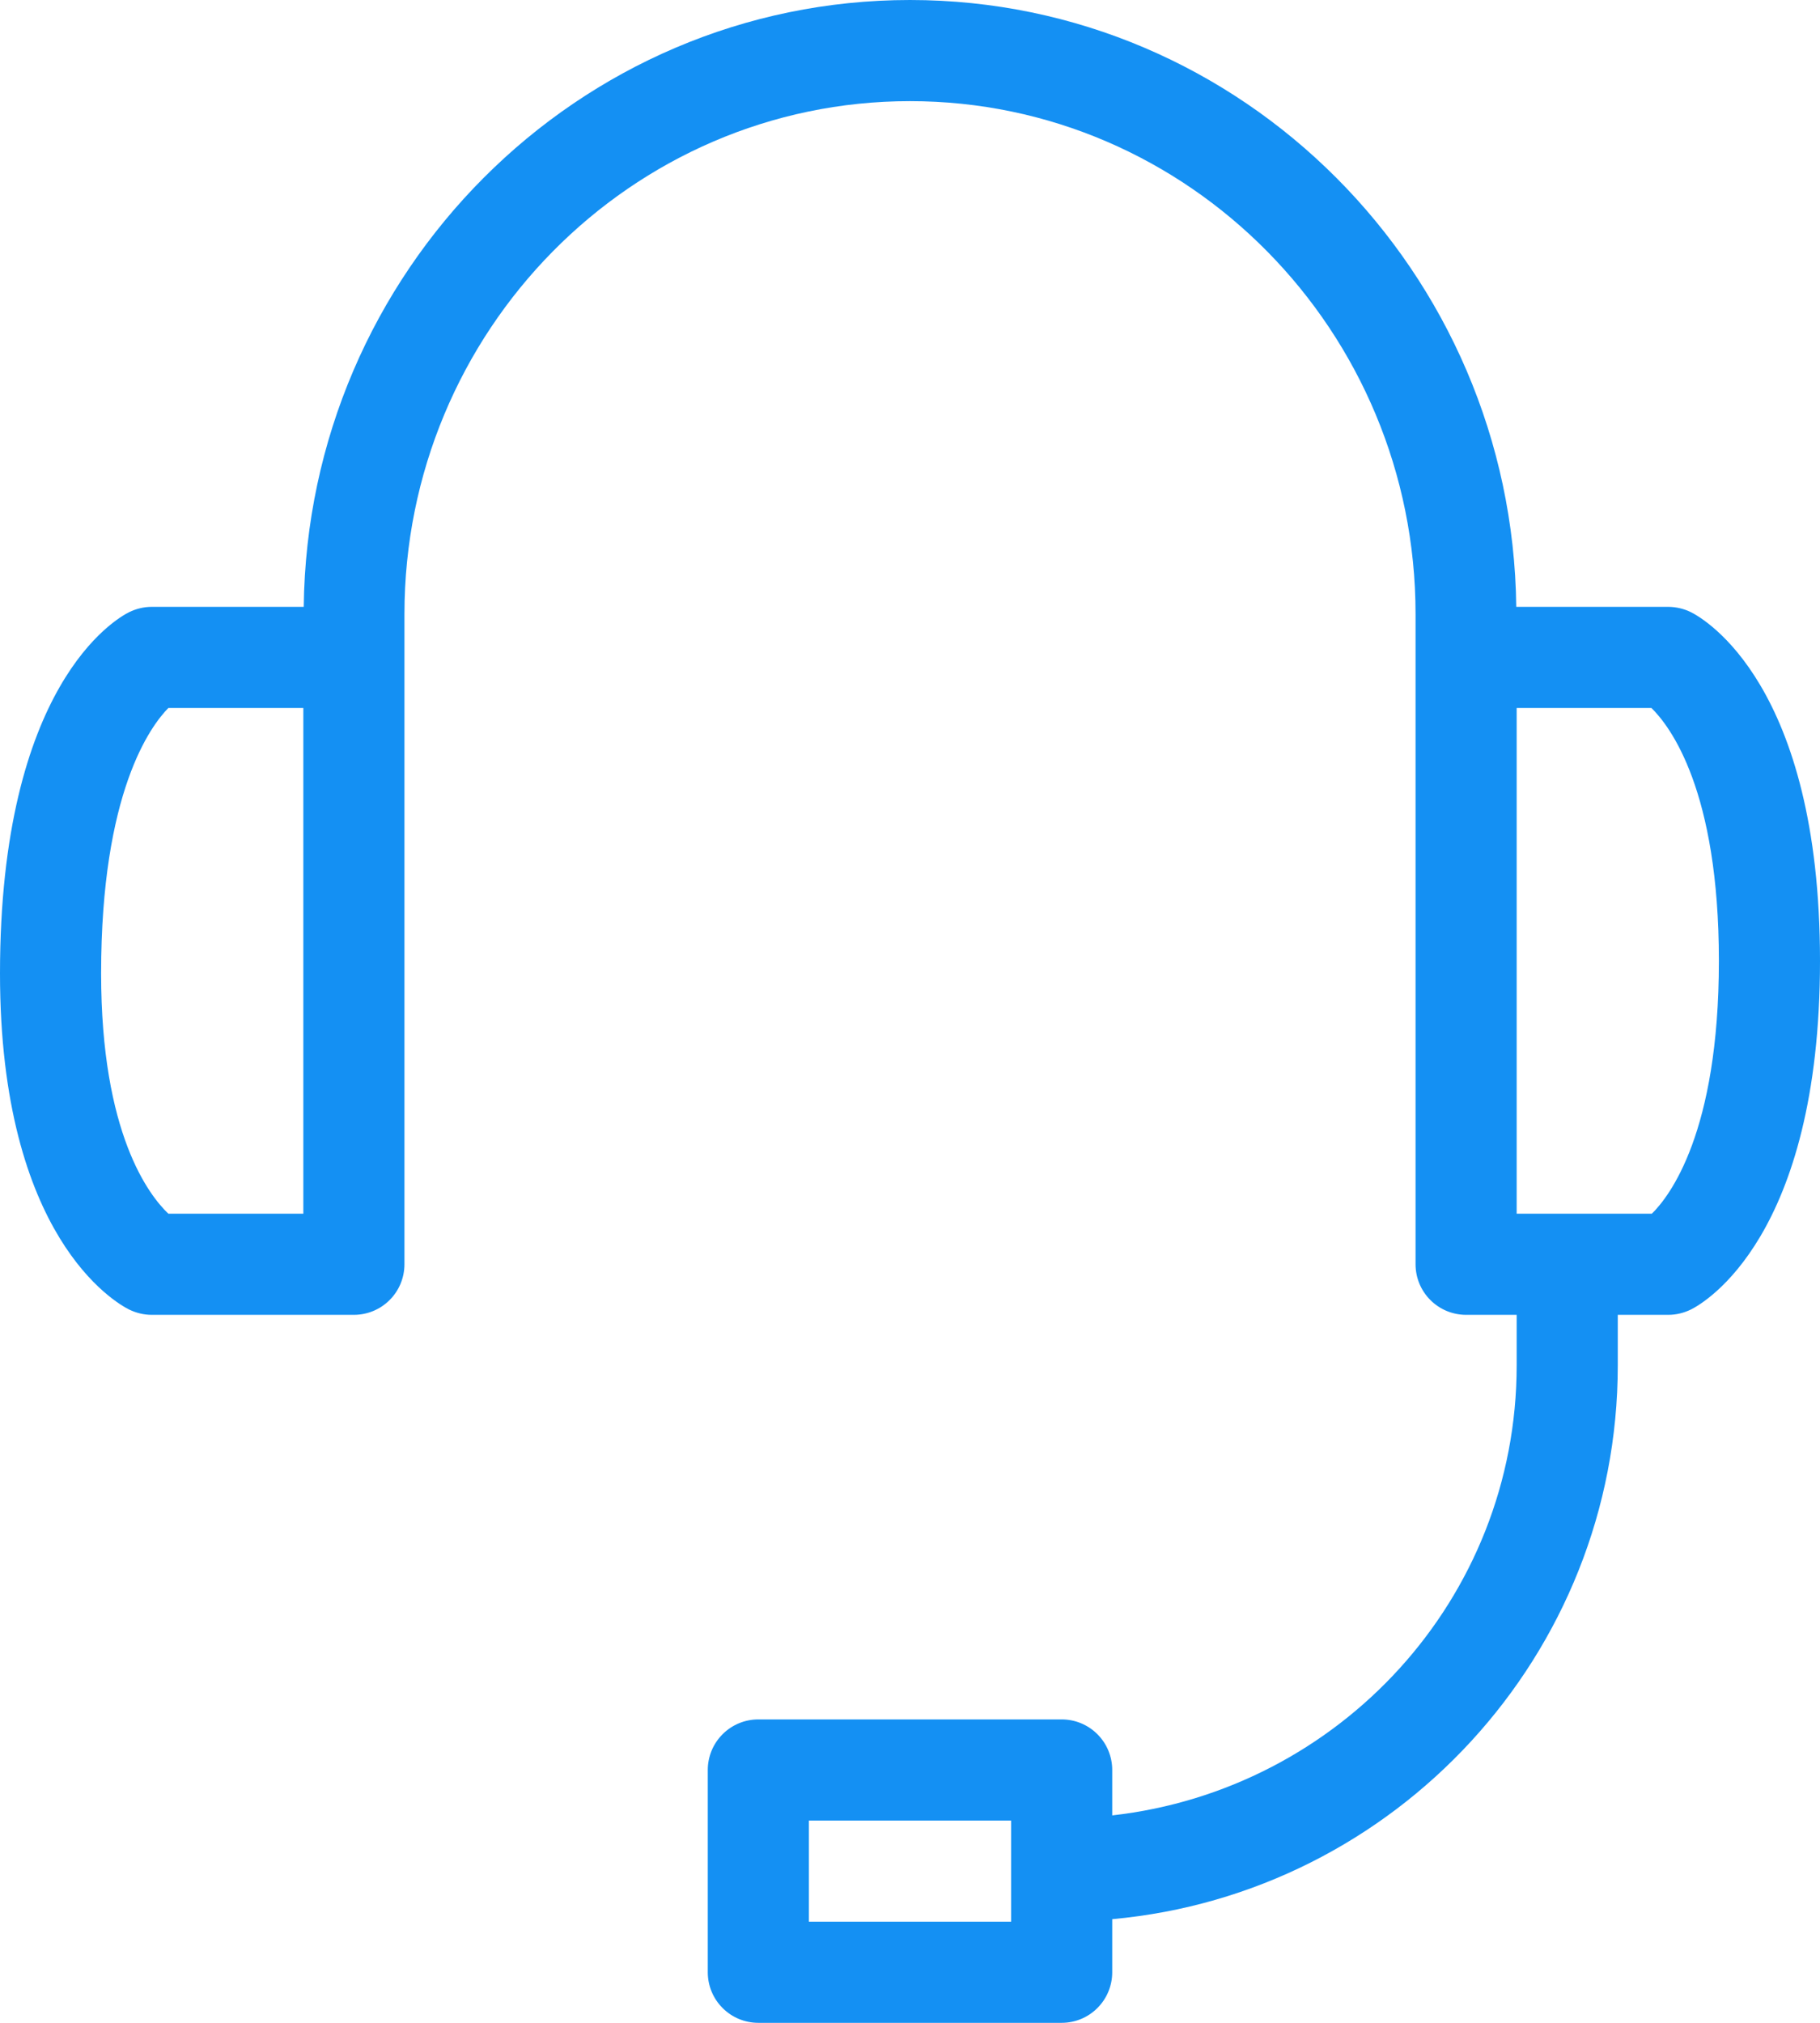 <svg width="36" height="40" viewBox="0 0 36 40" fill="none" xmlns="http://www.w3.org/2000/svg">
<path fill-rule="evenodd" clip-rule="evenodd" d="M33.448 12.106C33.309 12.037 33.155 12.001 33 12H29.992C29.916 5.372 24.57 0 18 0C11.43 0 6.084 5.372 6.008 12H3C2.844 12 2.692 12.038 2.552 12.106C2.292 12.236 0 13.546 0 19.25C0 24.466 2.292 25.764 2.552 25.894C2.692 25.962 2.844 26 3 26H7C7.265 26 7.52 25.895 7.707 25.707C7.895 25.52 8 25.265 8 25V12.142C8 6.55 12.486 2 18 2C23.514 2 28 6.55 28 12.142V25C28 25.265 28.105 25.52 28.293 25.707C28.48 25.895 28.735 26 29 26H30V27C30 31.62 26.488 35.394 22 35.898V35C22 34.735 21.895 34.48 21.707 34.293C21.52 34.105 21.265 34 21 34H15C14.735 34 14.48 34.105 14.293 34.293C14.105 34.48 14 34.735 14 35V39C14 39.265 14.105 39.52 14.293 39.707C14.48 39.895 14.735 40 15 40H21C21.265 40 21.52 39.895 21.707 39.707C21.895 39.52 22 39.265 22 39V37.95C27.598 37.442 32 32.726 32 27V26H33C33.156 26 33.308 25.962 33.448 25.894C33.708 25.764 36 24.46 36 19C36 13.54 33.708 12.236 33.448 12.106ZM6 24H3.33C2.954 23.642 2 22.426 2 19.25C2 15.654 2.986 14.35 3.33 14H6V24ZM20 38H16V36H20V38ZM32.674 24H30V14H32.666C33.04 14.368 34 15.632 34 19C34 22.4 33.022 23.658 32.674 24Z" fill="#1490F3"/>
</svg>
